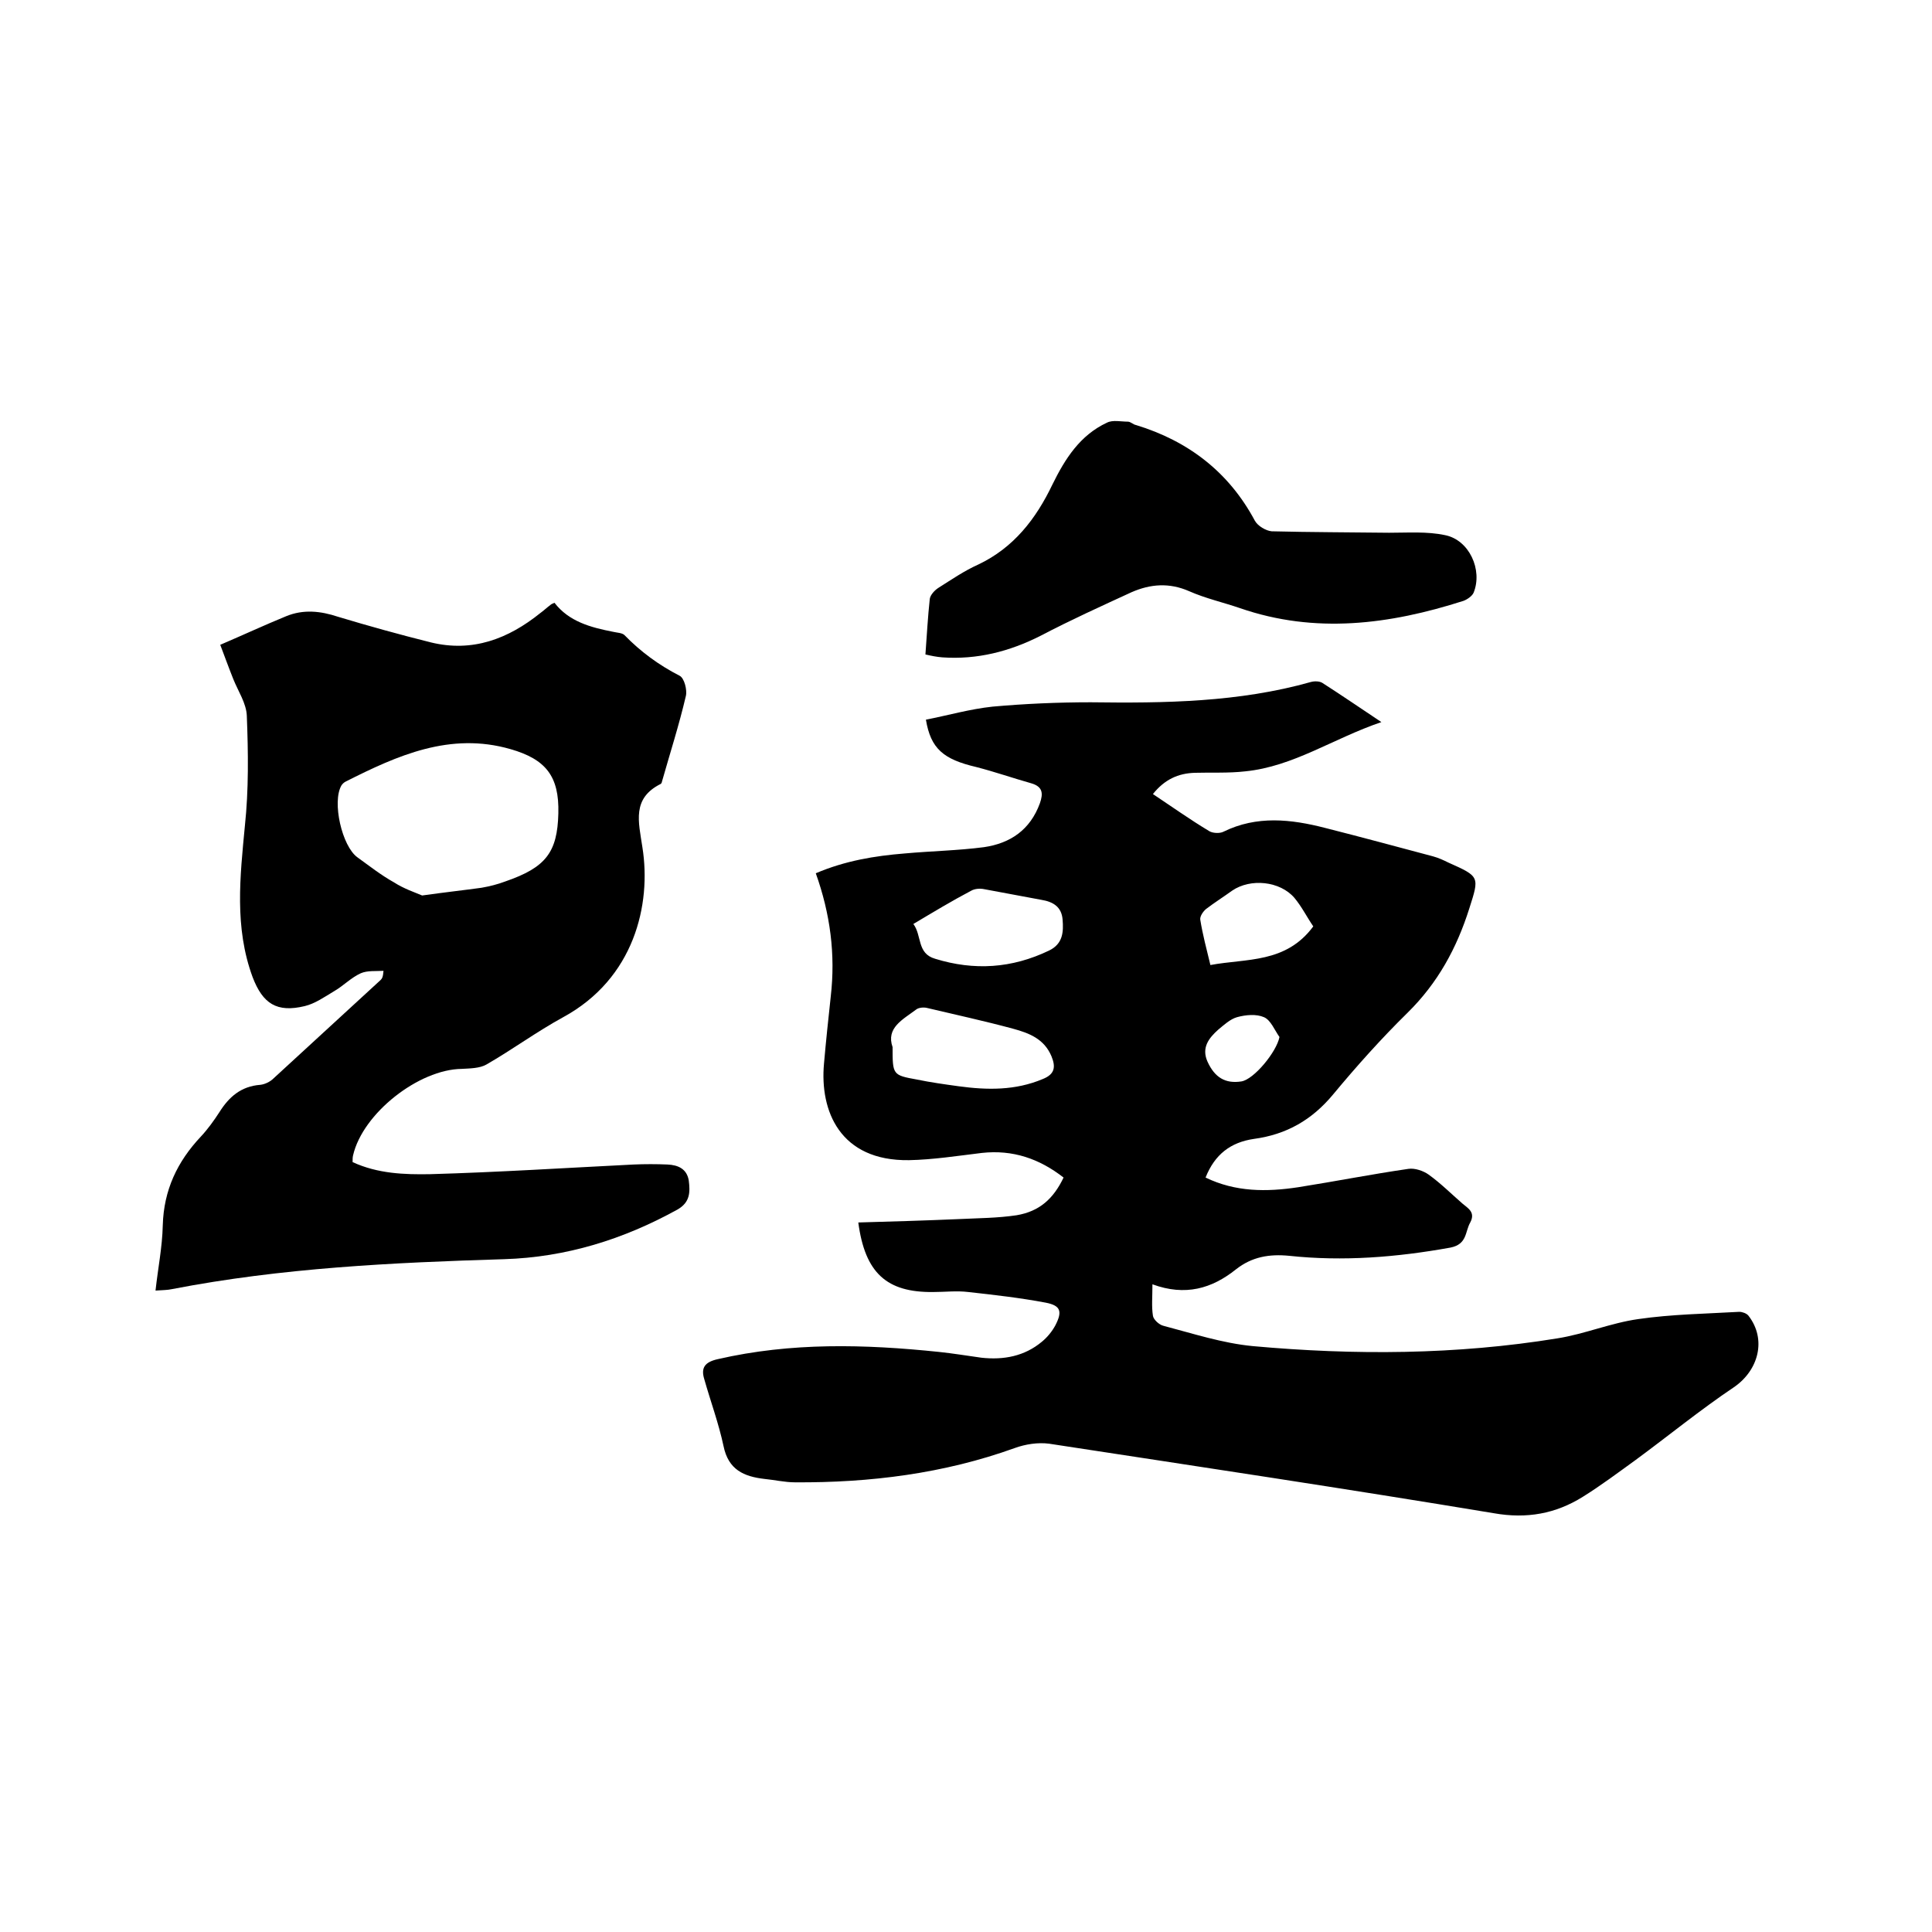 <svg enable-background="new 0 0 400 400" viewBox="0 0 400 400" xmlns="http://www.w3.org/2000/svg"><path d="m177.7 253.1c7.1-.2 13.9-.4 20.8-.7 4-.2 8-.2 12-.8 4.7-.8 7.6-3.4 9.7-7.8-5-3.9-10.5-5.8-16.9-5.1-5 .6-10.1 1.4-15.1 1.5-14.3.2-18.5-10.2-17.6-20 .4-4.6.9-9.3 1.4-13.9 1-8.7-.1-17.1-3.1-25.5 6.1-2.6 12.2-3.6 18.4-4.1 5.5-.5 11-.6 16.4-1.3 5.5-.8 9.6-3.6 11.6-9.1.7-2 .6-3.4-1.7-4.1-3.9-1.1-7.6-2.4-11.5-3.4-6.8-1.6-9.4-3.8-10.4-9.8 4.6-.9 9.1-2.2 13.8-2.7 6.7-.6 13.5-.9 20.3-.9 15.4.2 30.7 0 45.6-4.2.7-.2 1.8-.2 2.4.2 3.9 2.5 7.7 5.1 12.2 8.1-10 3.4-18.2 9.2-28.2 10.2-3.5.4-7 .2-10.4.3-3.5.1-6.3 1.4-8.7 4.4 3.9 2.6 7.7 5.3 11.7 7.7.7.4 2.1.5 2.9.1 6.9-3.4 14-2.6 21-.8 7.5 1.9 14.9 3.9 22.4 5.9 1.1.3 2.2.8 3.2 1.3 6.5 2.9 6.4 2.9 4.3 9.5-2.6 8.2-6.5 15.4-12.8 21.6-5.4 5.3-10.5 11-15.4 16.9-4.4 5.3-9.7 8.3-16.4 9.2-4.8.7-8.1 3.2-10 8 6.2 3 12.6 3 19.2 2 7.6-1.2 15.2-2.7 22.8-3.8 1.3-.2 3.1.4 4.2 1.2 2.5 1.8 4.7 4 7 6 1.2 1 2.7 1.8 1.6 3.9-1.1 1.9-.6 4.5-4.1 5.2-11.1 2-22.2 2.9-33.4 1.7-4.1-.4-7.7.2-11 2.8-5 4-10.5 5.6-17.3 3.1 0 2.6-.2 4.6.1 6.5.1.8 1.3 1.9 2.2 2.1 6.1 1.6 12.2 3.6 18.5 4.2 21 1.9 42.1 1.8 63-1.6 5.7-.9 11.1-3.2 16.8-4 6.9-1 13.9-1.1 20.9-1.5.6 0 1.5.3 1.9.8 3.8 4.9 2.1 11.3-3 14.8-7 4.7-13.6 10.1-20.4 15.1-3.6 2.6-7.2 5.3-10.9 7.6-5.6 3.5-11.6 4.6-18.4 3.4-30.7-5.1-61.4-9.7-92.1-14.4-2.3-.3-4.9.1-7.1.9-14.7 5.3-30 7.2-45.5 7.1-2.1 0-4.2-.5-6.3-.7-4.3-.5-7.5-1.9-8.5-6.8-1-4.7-2.7-9.3-4-13.9-.7-2.3.1-3.5 2.8-4.1 15.2-3.5 30.4-3.1 45.8-1.5 2.9.3 5.9.8 8.8 1.2 4.6.5 8.9-.3 12.5-3.3 1.1-.9 2.1-2.1 2.8-3.4 1.5-2.9 1.1-4.1-2-4.7-5.3-1-10.6-1.6-16-2.2-2.4-.3-4.9 0-7.3 0-9.6.1-14.1-3.9-15.5-14.4zm7.1-36.3c0 5.7 0 5.8 5 6.7 2.9.6 5.8 1 8.7 1.4 5.9.8 11.7.9 17.4-1.5 2.5-1 2.7-2.5 1.8-4.7-1.5-3.6-4.6-4.8-7.9-5.7-5.9-1.6-11.9-2.9-17.8-4.3-.7-.2-1.8-.1-2.3.3-2.8 2.1-6.3 3.8-4.9 7.8zm4.3-25.5c1.8 2.4.7 6.1 4.5 7.2 8.1 2.5 15.9 2 23.6-1.7 2.9-1.4 3-3.9 2.8-6.4-.2-2.6-1.9-3.7-4.4-4.1-3.9-.7-7.9-1.5-11.8-2.2-.9-.2-2-.1-2.7.3-4 2.1-7.8 4.4-12 6.9zm82.8.5c-1.3-1.9-2.4-4.1-3.9-5.9-3-3.5-9.1-4.1-12.9-1.5-1.8 1.3-3.7 2.5-5.4 3.8-.6.5-1.3 1.5-1.2 2.2.5 3.1 1.3 6.1 2.1 9.4 7.5-1.4 15.6-.3 21.3-8zm-7 22.9c-1-1.4-1.8-3.5-3.2-4.1-1.6-.7-3.8-.5-5.6 0-1.4.4-2.7 1.6-3.9 2.6-1.9 1.7-3.5 3.7-2.2 6.6 1.5 3.3 3.7 4.6 7 4.1 2.6-.4 7.3-6.1 7.9-9.2z"/><path d="m114.8 124.8c3 3.9 7.5 5.1 12.1 6 .8.2 1.9.2 2.4.7 3.3 3.4 7.1 6.2 11.4 8.4 1 .5 1.6 3 1.3 4.2-1.4 6-3.3 11.9-5 17.9 0 .1-.1.2-.2.3-6 3-4.6 7.8-3.8 13.1 1.9 11.9-1.7 27.2-16.4 35.2-5.5 3-10.5 6.7-15.9 9.8-1.4.8-3.4.8-5.1.9-8.9.1-20.5 9.2-22.5 17.9-.1.4-.1.8-.1 1.4 5.2 2.4 10.7 2.6 16.1 2.5 14-.4 28.1-1.3 42.1-2 2.3-.1 4.7-.1 7 0 2.2.1 4 .9 4.4 3.3.3 2.4.3 4.5-2.3 6-11.2 6.2-23.1 9.9-35.9 10.3-23.1.7-46.1 1.8-68.8 6.2-.9.2-1.9.2-3.4.3.5-4.6 1.4-9 1.5-13.5.2-7.3 3-13.2 7.9-18.4 1.4-1.5 2.7-3.3 3.8-5 2-3.2 4.5-5.4 8.5-5.7.9-.1 2-.6 2.7-1.3l22.2-20.4c.3-.3.5-.6.6-1.9-1.6.1-3.3-.1-4.7.5-2 .9-3.6 2.6-5.5 3.7-2 1.2-4 2.6-6.1 3.1-5.8 1.4-8.7-.5-10.8-6-3.8-10.3-2.6-20.8-1.6-31.3.8-7.5.7-15.2.4-22.8-.1-2.6-1.8-5.1-2.8-7.6s-1.9-5-2.7-7.1c4.9-2.1 9.2-4.1 13.6-5.9 3.6-1.5 7.2-1.1 10.8.1 6.3 1.9 12.8 3.7 19.2 5.3 8.6 2.1 16-.7 22.7-6.1.7-.5 1.3-1.1 2-1.6.2-.2.4-.3.9-.5zm-27.4 60.6c5-.7 8.7-1.1 12.3-1.6 1.7-.3 3.3-.7 4.9-1.3 8.4-2.9 10.8-6 11-14.1.2-7.7-2.6-11.2-9.9-13.3-12.5-3.6-23.4 1.3-34.1 6.7-.4.2-.7.5-.9.8-2 3.4.1 12.6 3.3 14.9 2.5 1.8 4.9 3.7 7.6 5.2 2 1.3 4.4 2.1 5.8 2.7z"/><path d="m191.6 135.5c.3-4.1.5-7.8.9-11.5.1-.8 1-1.8 1.8-2.3 2.7-1.7 5.3-3.5 8.2-4.8 7.4-3.5 12-9.5 15.4-16.6 2.6-5.3 5.7-10.2 11.3-12.8 1.2-.6 2.9-.2 4.3-.2.6 0 1.1.6 1.7.7 10.8 3.3 19.2 9.7 24.6 19.8.6 1.1 2.3 2.1 3.5 2.2 8.1.2 16.2.2 24.3.3 3.9 0 7.9-.3 11.6.5 5 1 7.8 7.2 5.9 11.9-.3.7-1.3 1.4-2.1 1.7-15.3 4.9-30.7 6.9-46.3 1.5-3.5-1.2-7.1-2-10.5-3.5-4.1-1.8-8-1.5-11.9.2-6.3 2.9-12.7 5.8-18.8 9-6.5 3.3-13.2 5-20.4 4.5-1.2-.1-2.2-.3-3.5-.6z"/></svg>